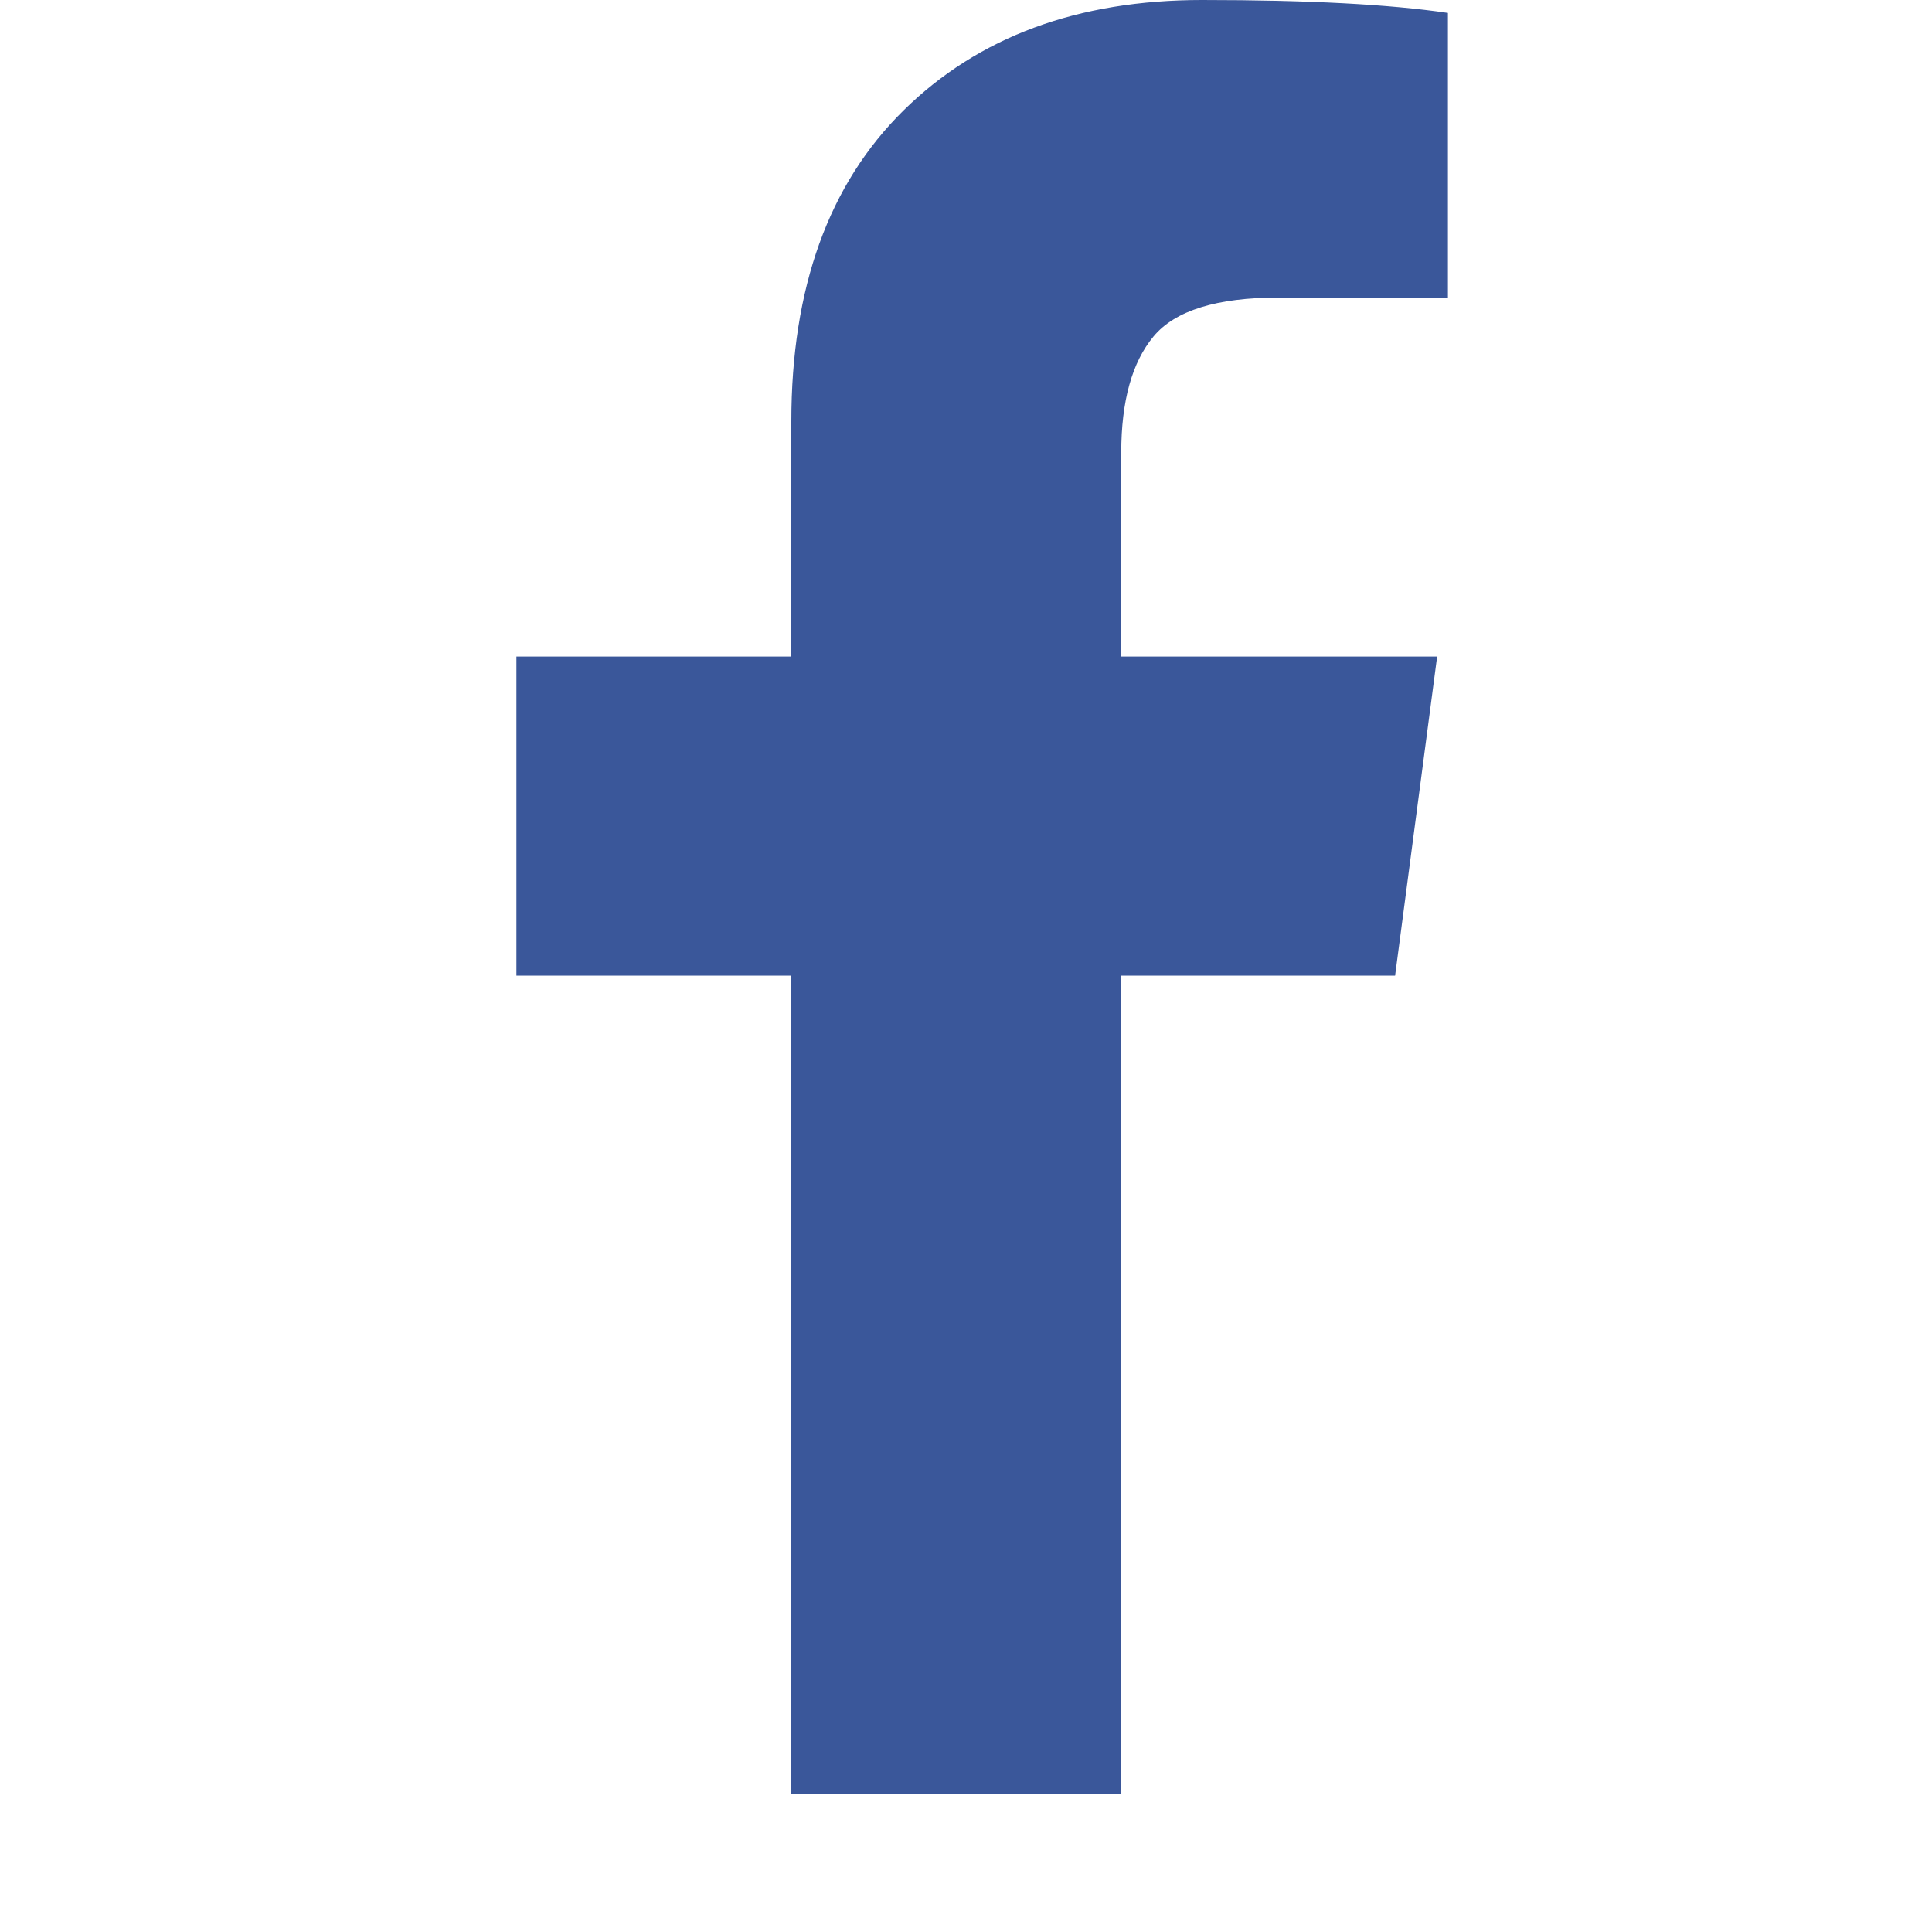 <?xml version="1.0" standalone="no"?><!DOCTYPE svg PUBLIC "-//W3C//DTD SVG 1.1//EN" "http://www.w3.org/Graphics/SVG/1.1/DTD/svg11.dtd"><svg t="1629963584338" class="icon" viewBox="0 0 1024 1024" version="1.1" xmlns="http://www.w3.org/2000/svg" p-id="16299" width="32" height="32" xmlns:xlink="http://www.w3.org/1999/xlink"><defs><style type="text/css"></style></defs><path d="M767.429 6.857l0 150.857-89.714 0q-49.143 0-66.286 20.571t-17.143 61.714l0 108 167.429 0-22.286 169.143-145.143 0 0 433.714-174.857 0 0-433.714-145.714 0 0-169.143 145.714 0 0-124.571q0-106.286 59.429-164.857t158.286-58.571q84 0 130.286 6.857z" p-id="16300" fill="#3A579A"></path></svg>